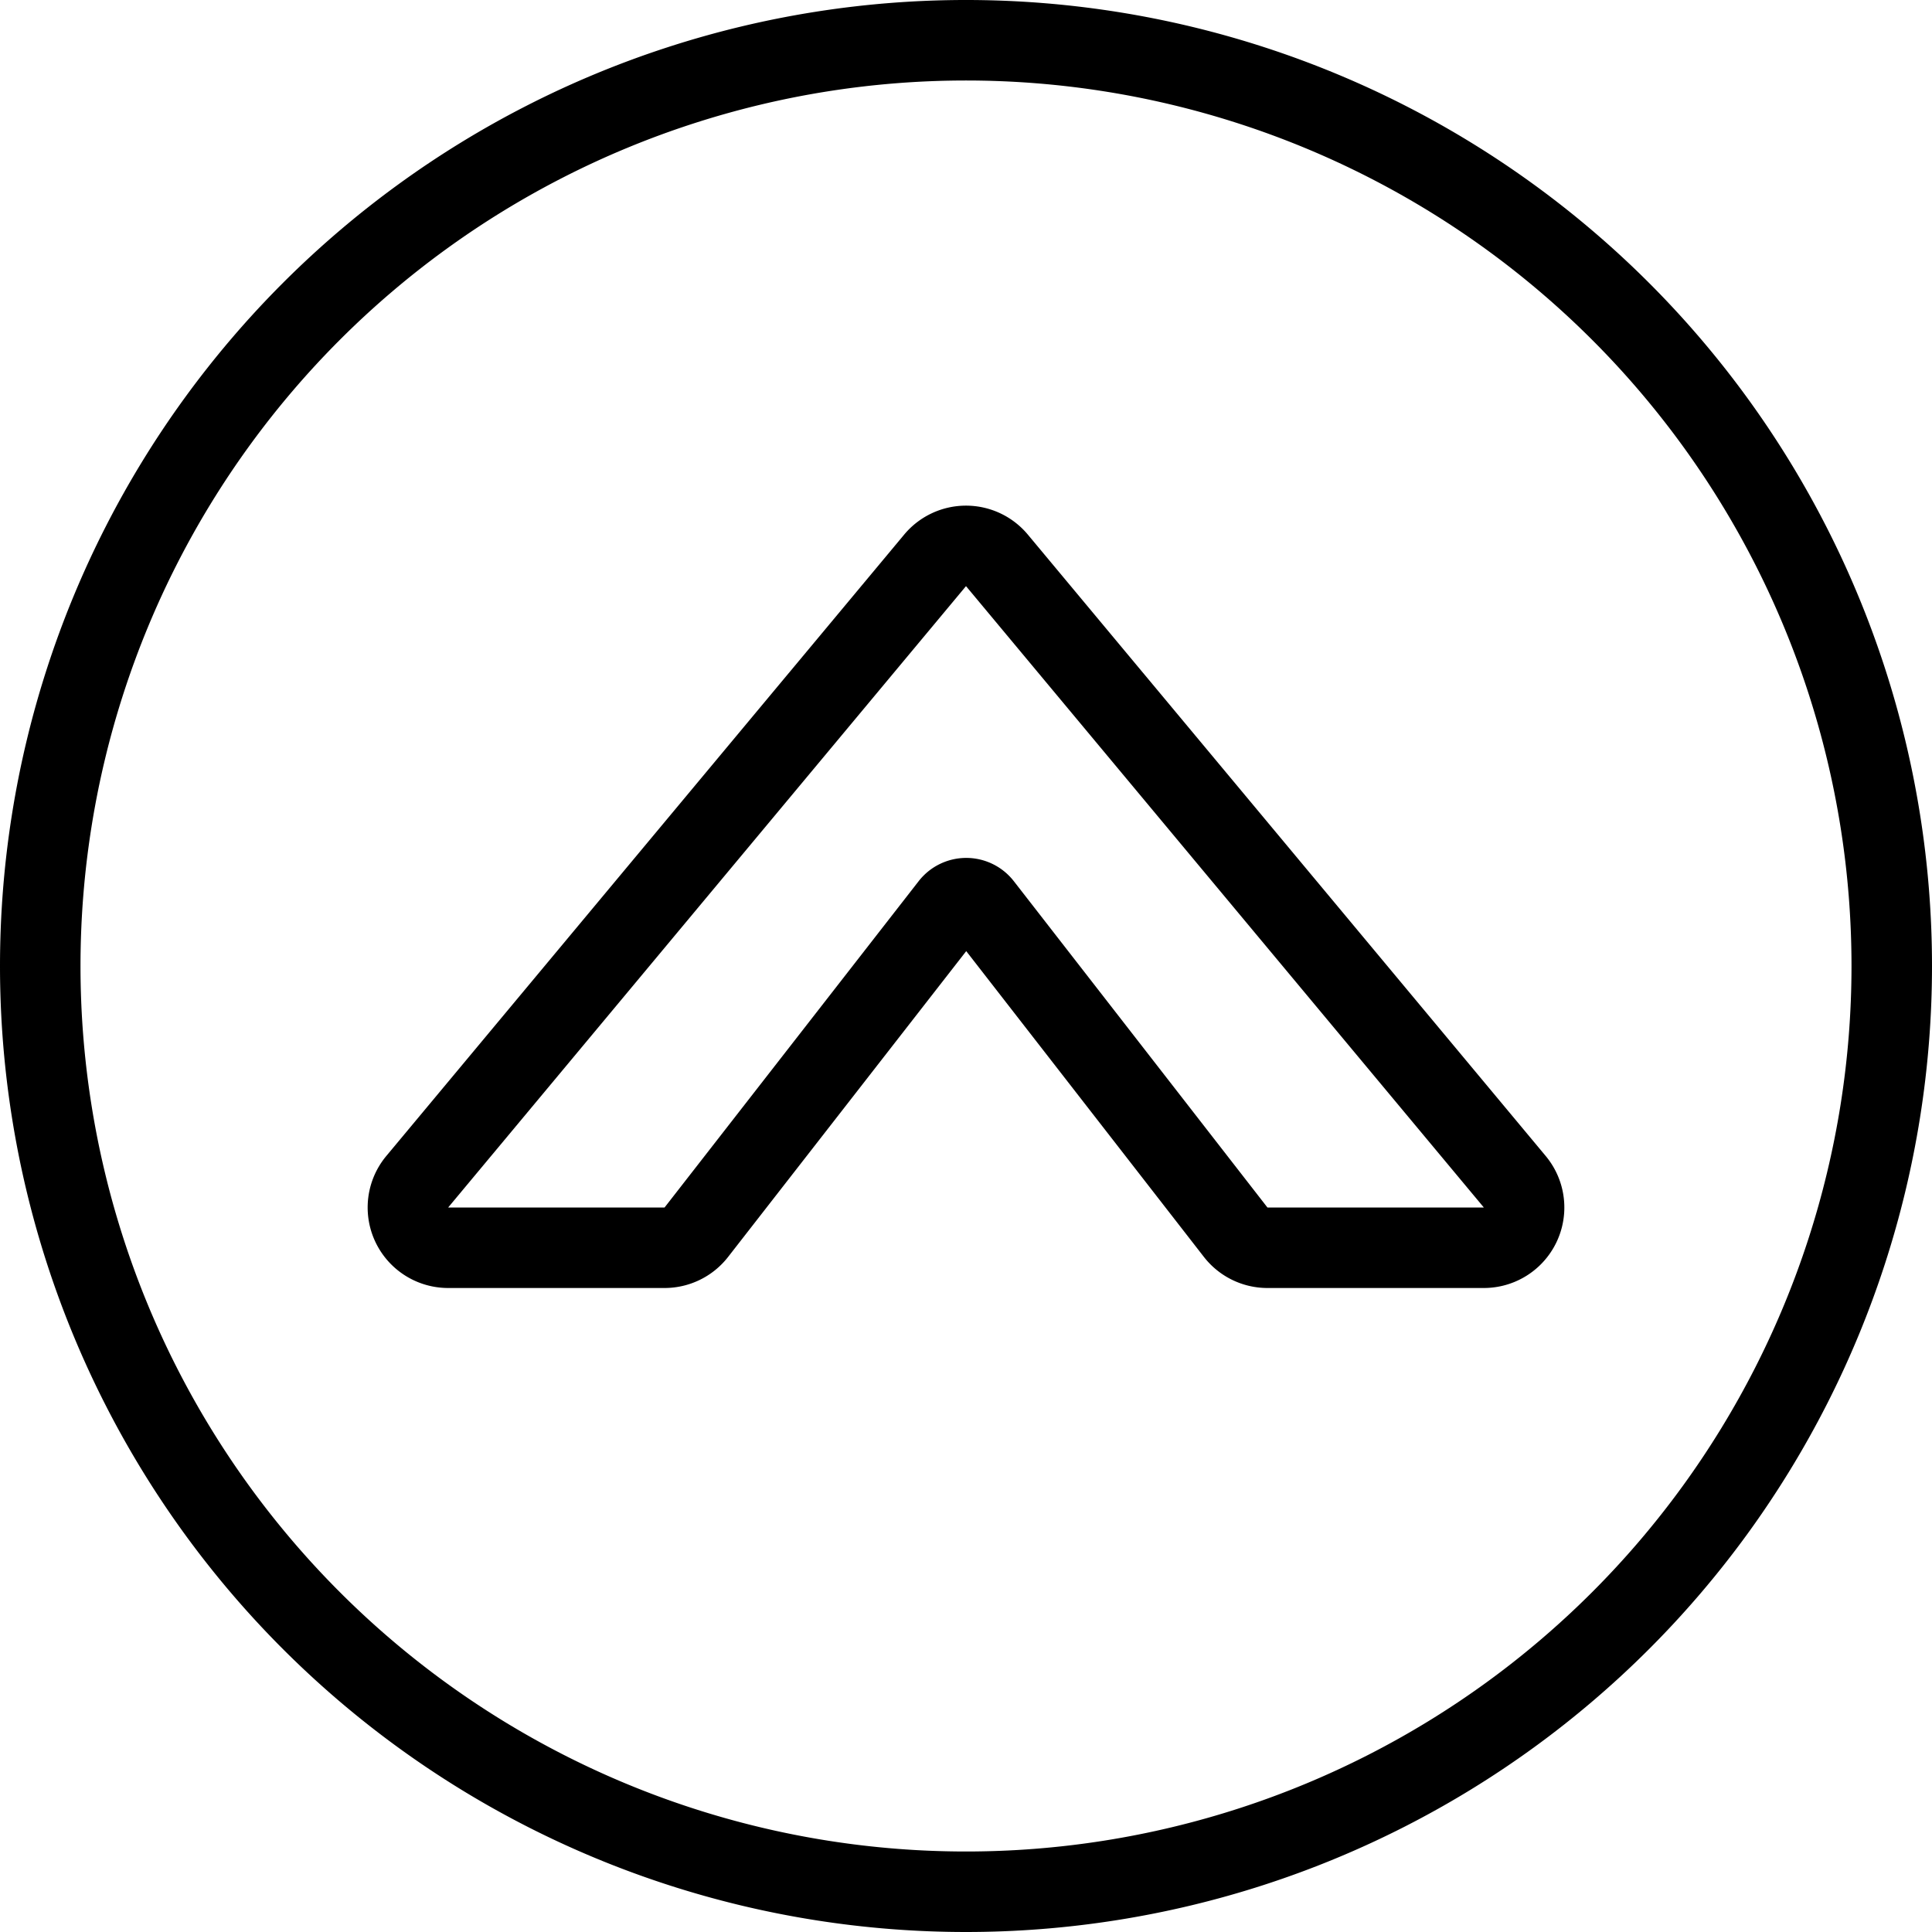 <svg xmlns="http://www.w3.org/2000/svg" viewBox="0 0 24 24" stroke="black"><path d="M15.745 15.5a.5.5 0 0 1-.395-.193l-3.15-4.053a.249.249 0 0 0-.394 0L8.65 15.307a.5.5 0 0 1-.395.193H5.568a.5.5 0 0 1-.385-.82l6.433-7.719a.5.5 0 0 1 .768 0l6.433 7.719a.5.5 0 0 1-.385.82Z" fill="none" stroke-linecap="round" stroke-linejoin="round"/><path d="M.5 12a11.5 11.5 0 1 0 23 0 11.5 11.5 0 1 0-23 0Z" fill="none" stroke-linecap="round" stroke-linejoin="round"/></svg>